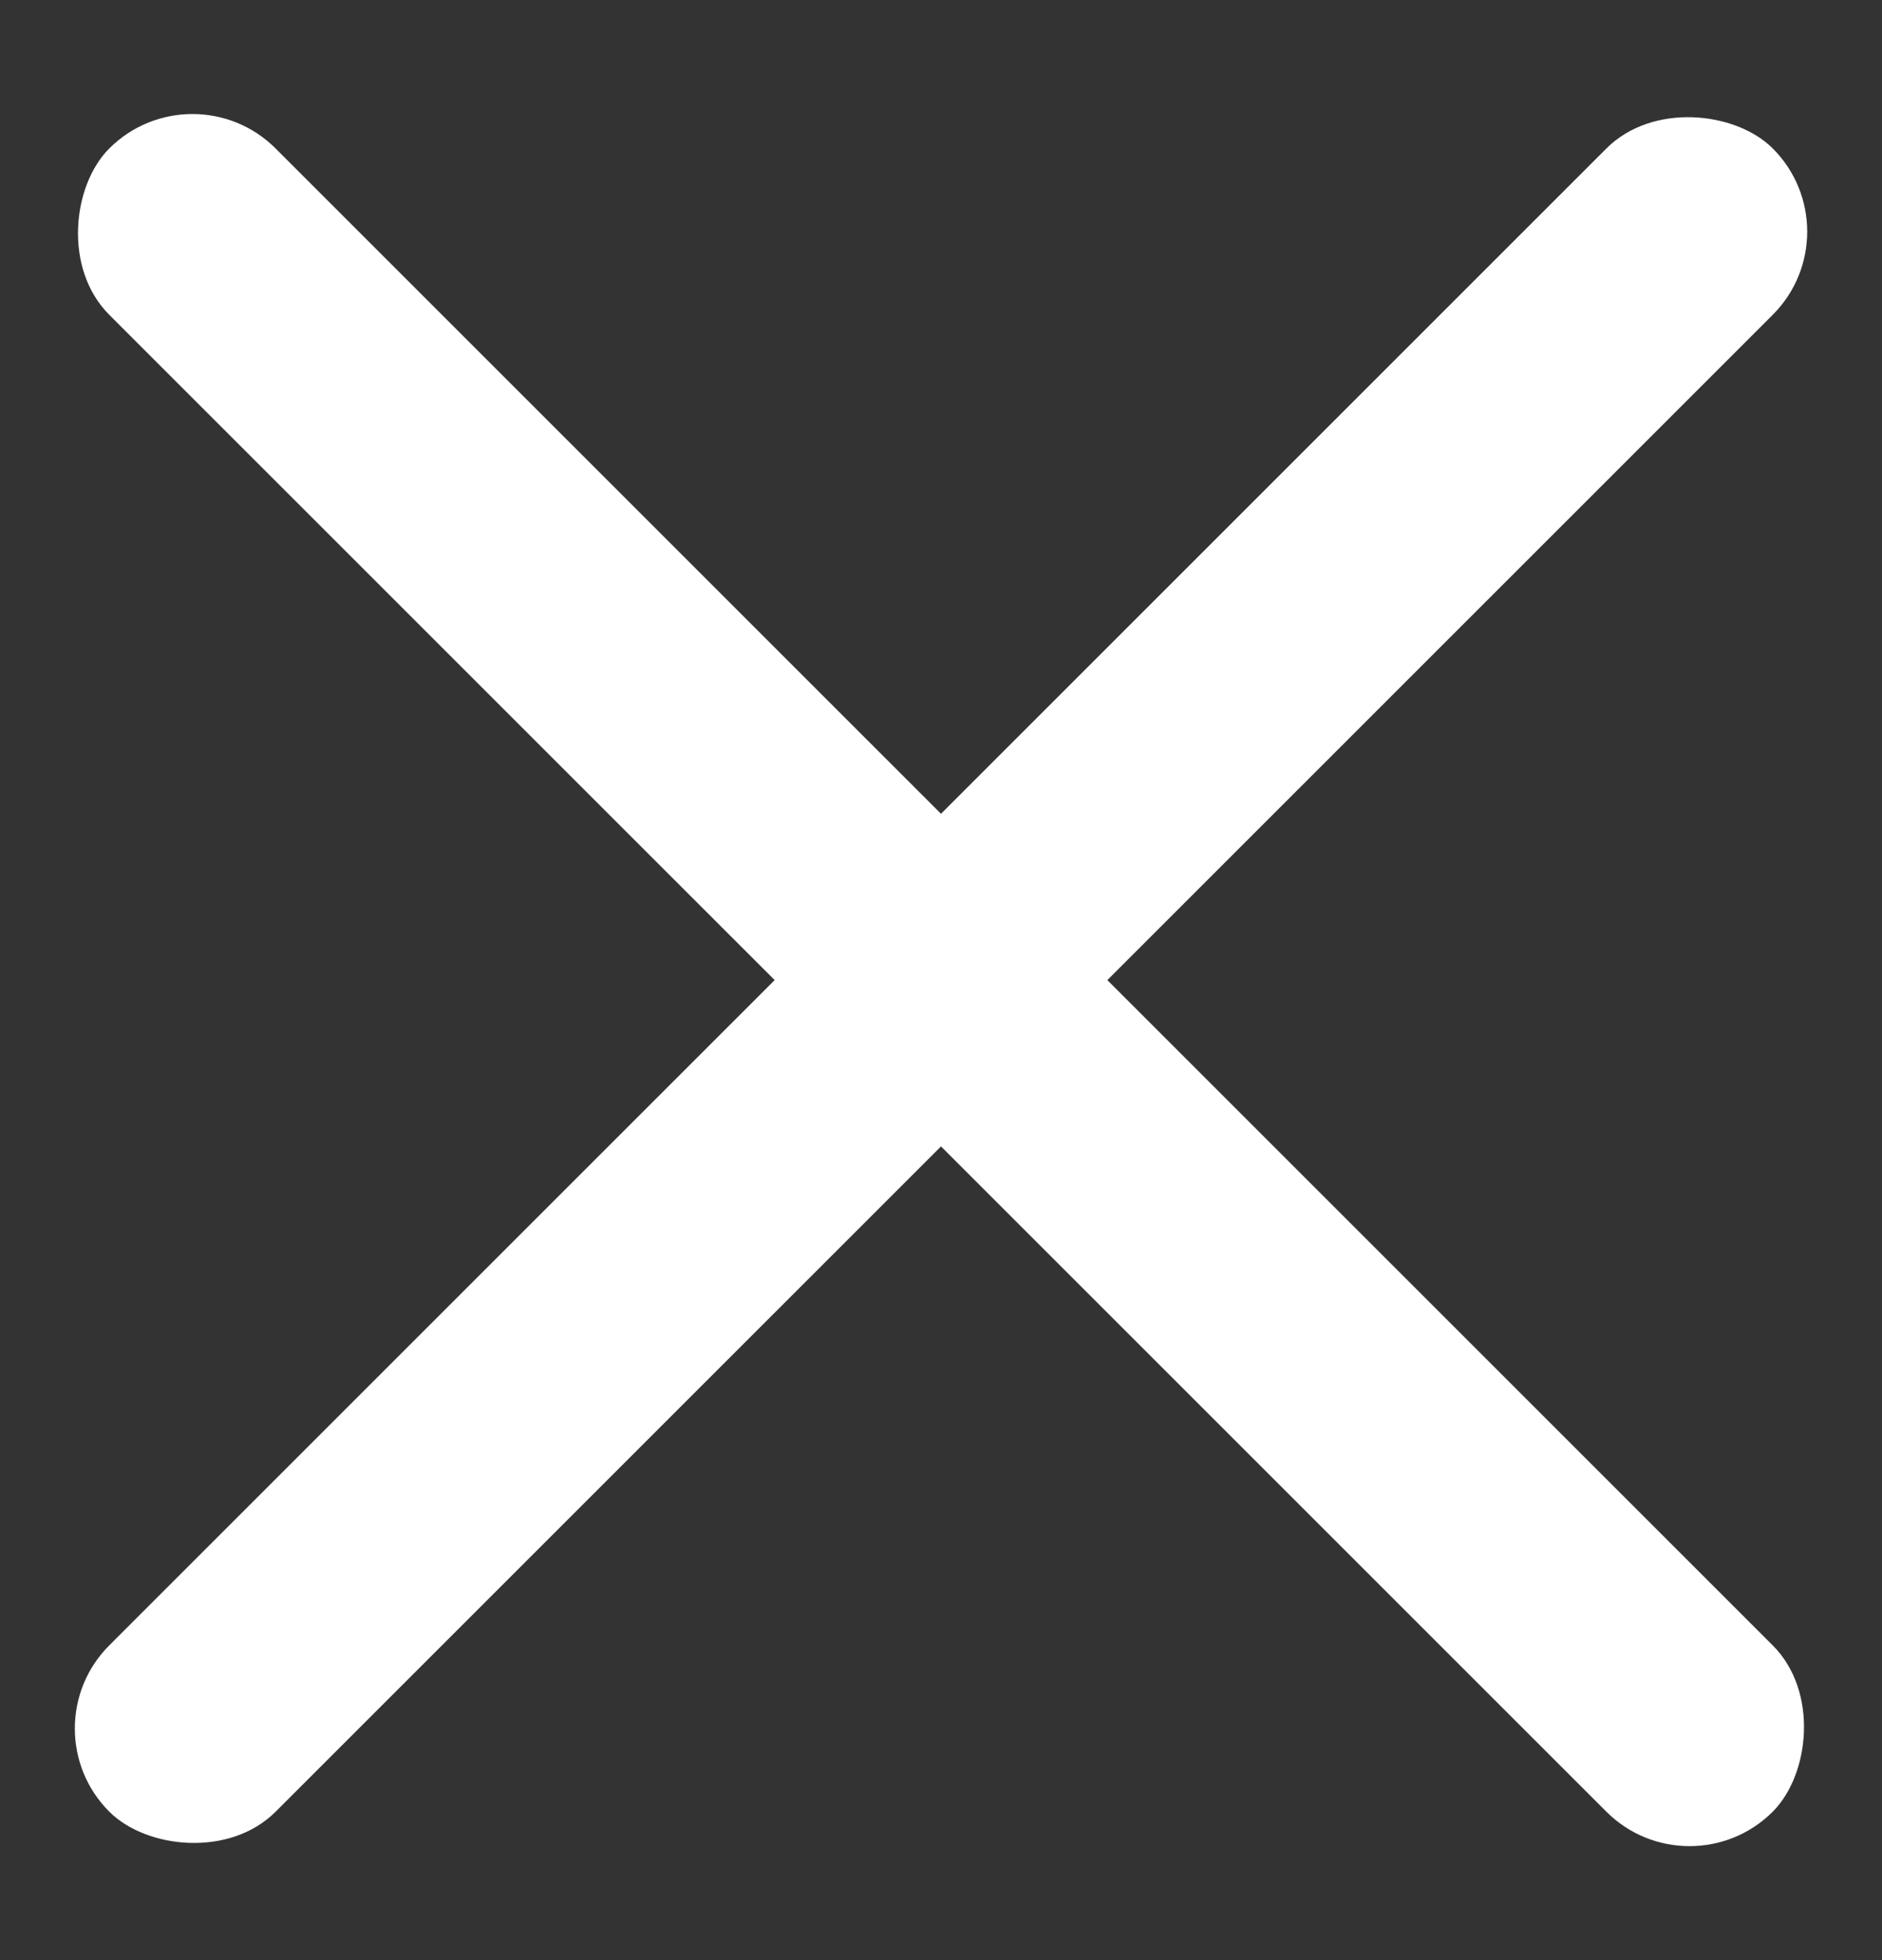<?xml version="1.0" encoding="UTF-8"?> <svg xmlns="http://www.w3.org/2000/svg" width="24" height="25" viewBox="0 0 24 25" fill="none"><rect x="0" y="0" width="24" height="25" fill="#333333" stroke="none"/><rect x="0.333" y="22.046" width="30" height="3" rx="1.5" transform="rotate(-45 0.333 22.046)" fill="white" style="fill:white;fill-opacity:1;"></rect><rect x="2.454" y="0.833" width="30" height="3" rx="1.5" transform="rotate(45 2.454 0.833)" fill="white" style="fill:white;fill-opacity:1;"></rect></svg> 